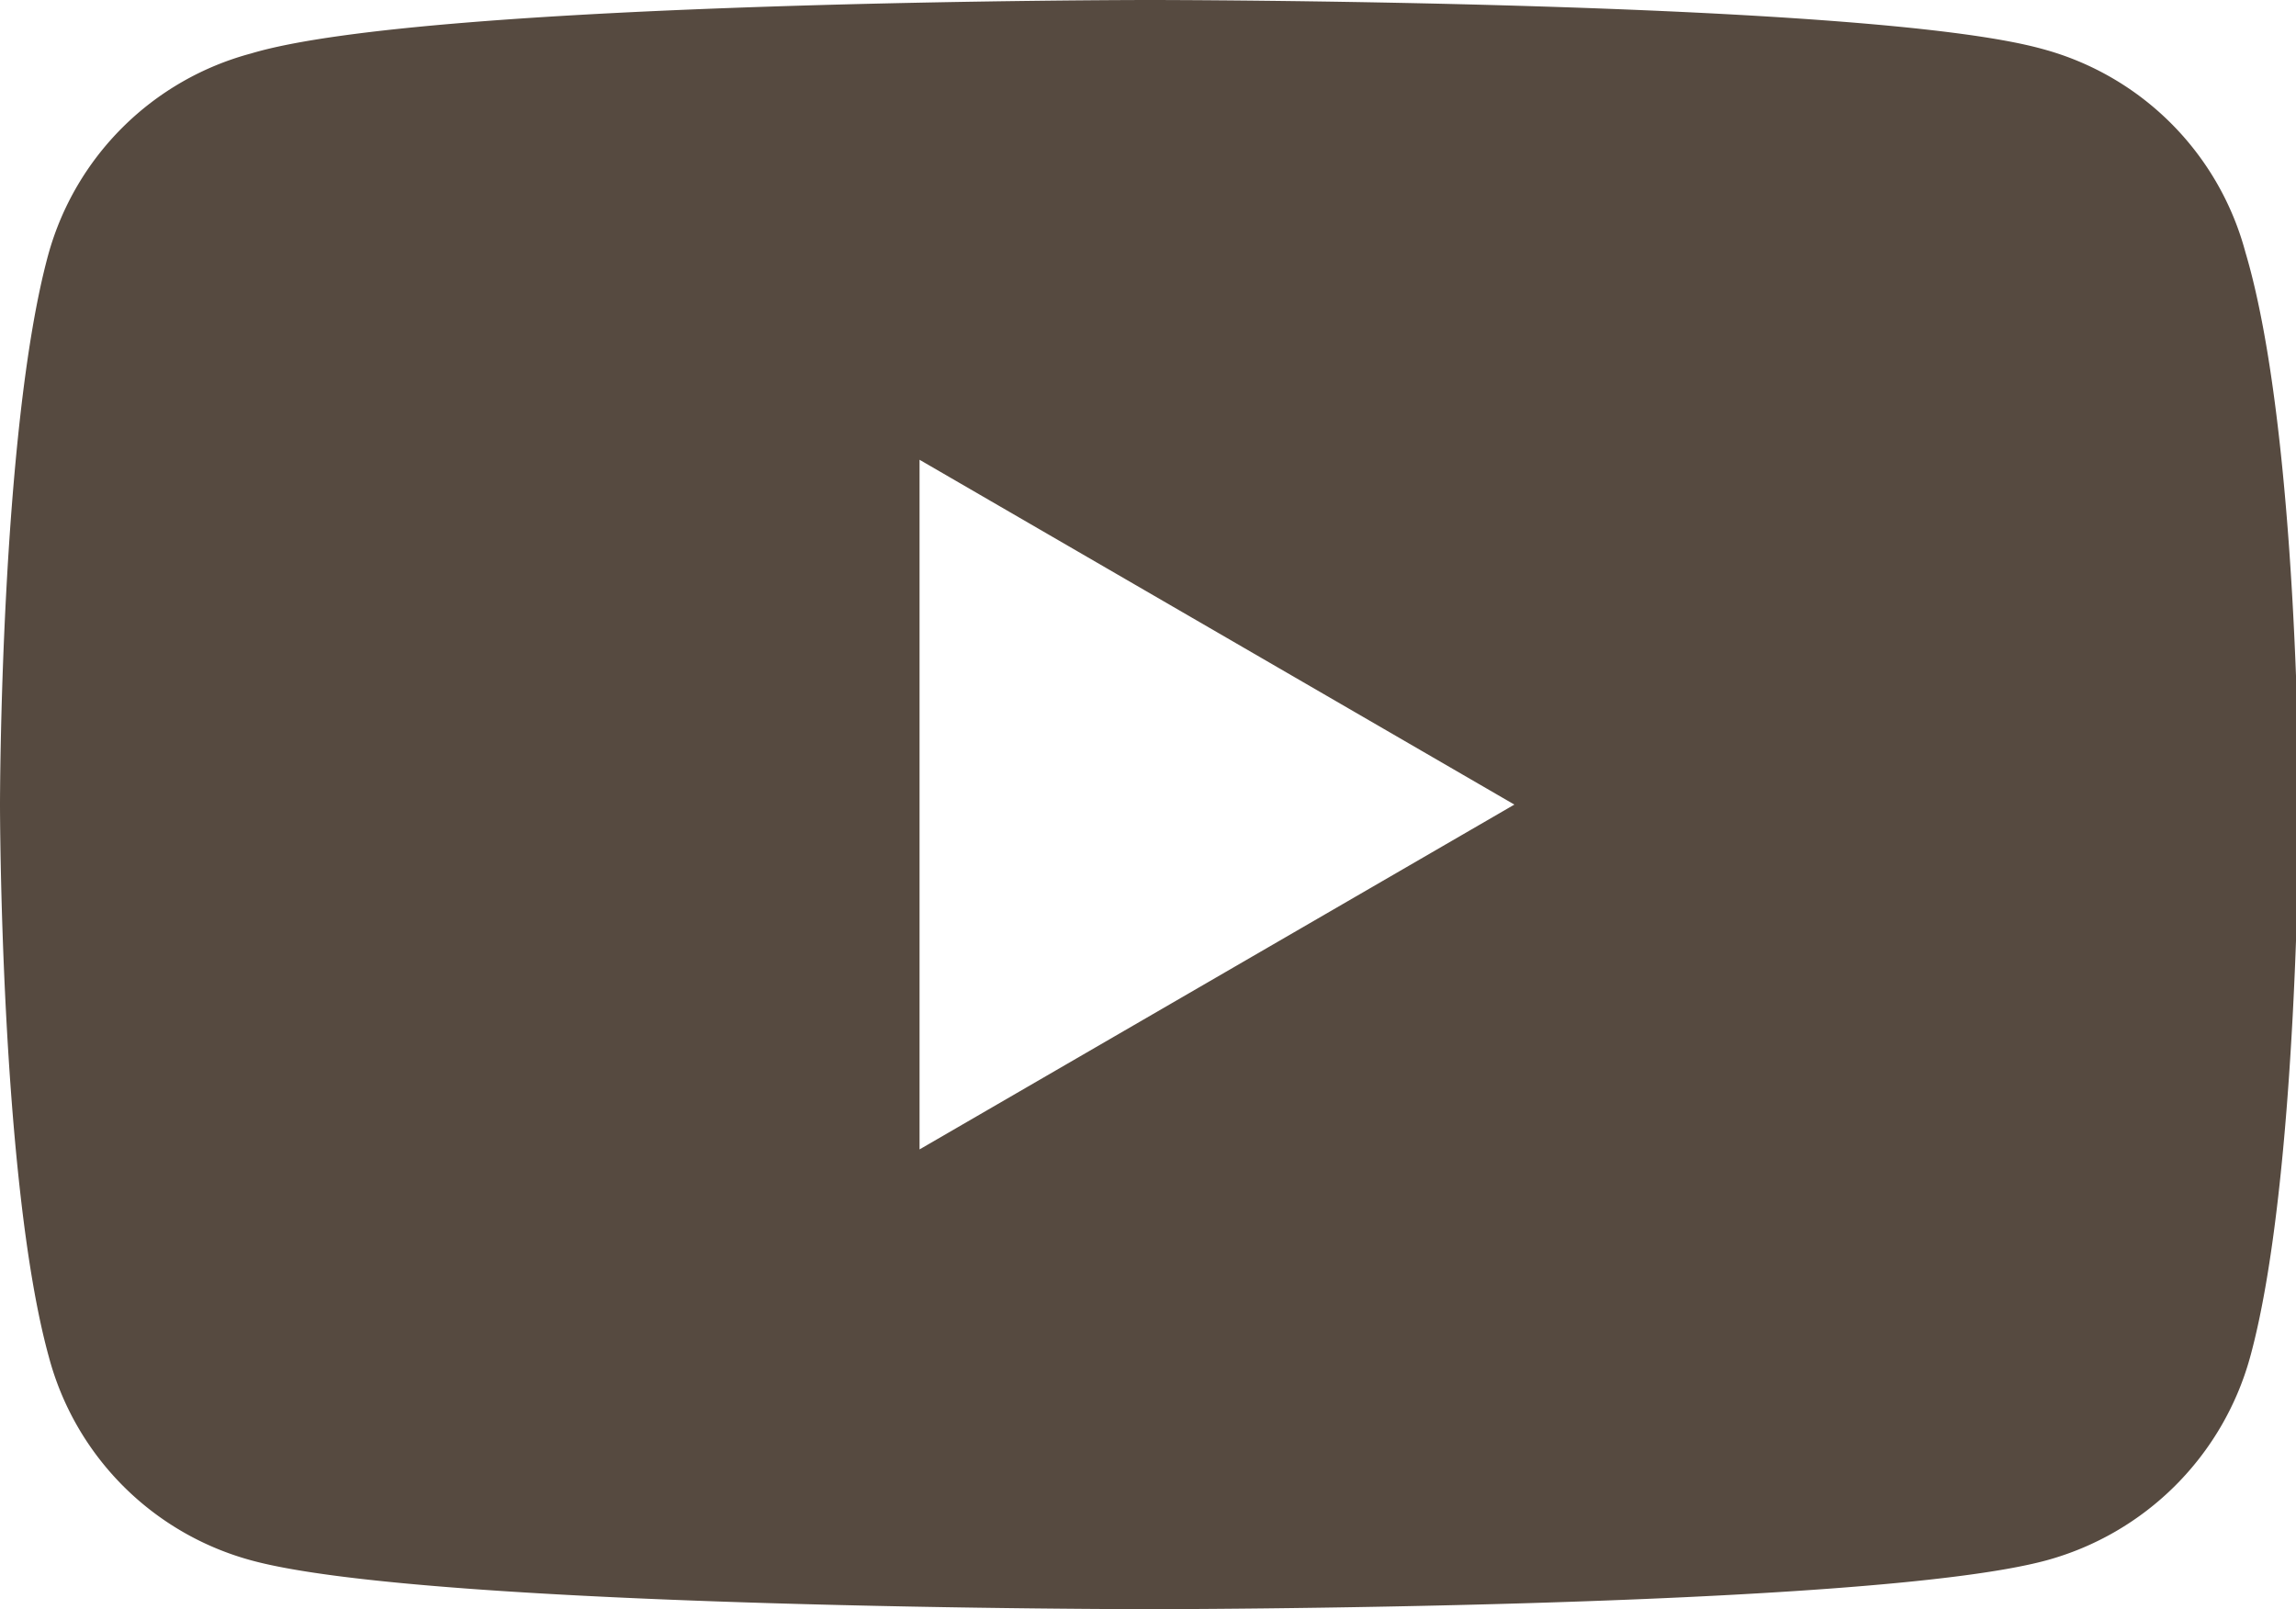<svg xmlns="http://www.w3.org/2000/svg" viewBox="0 0 39.95 28"><defs><style>.cls-1{fill:#564a40;}</style></defs><g id="レイヤー_2" data-name="レイヤー 2"><g id="レイヤー_2-2" data-name="レイヤー 2"><path class="cls-1" d="M39.07,4.39A5,5,0,0,0,35.53.85C32.45,0,20,0,20,0S7.47,0,4.37.93A5,5,0,0,0,.84,4.43C0,7.51,0,14,0,14s0,6.53.85,9.61a5,5,0,0,0,3.52,3.54C7.47,28,20,28,20,28s12.48,0,15.61-.85a5.06,5.06,0,0,0,3.54-3.53C40,20.53,40,14,40,14S40,7.51,39.07,4.39ZM16,20V8l10.35,6Z"/></g></g></svg>